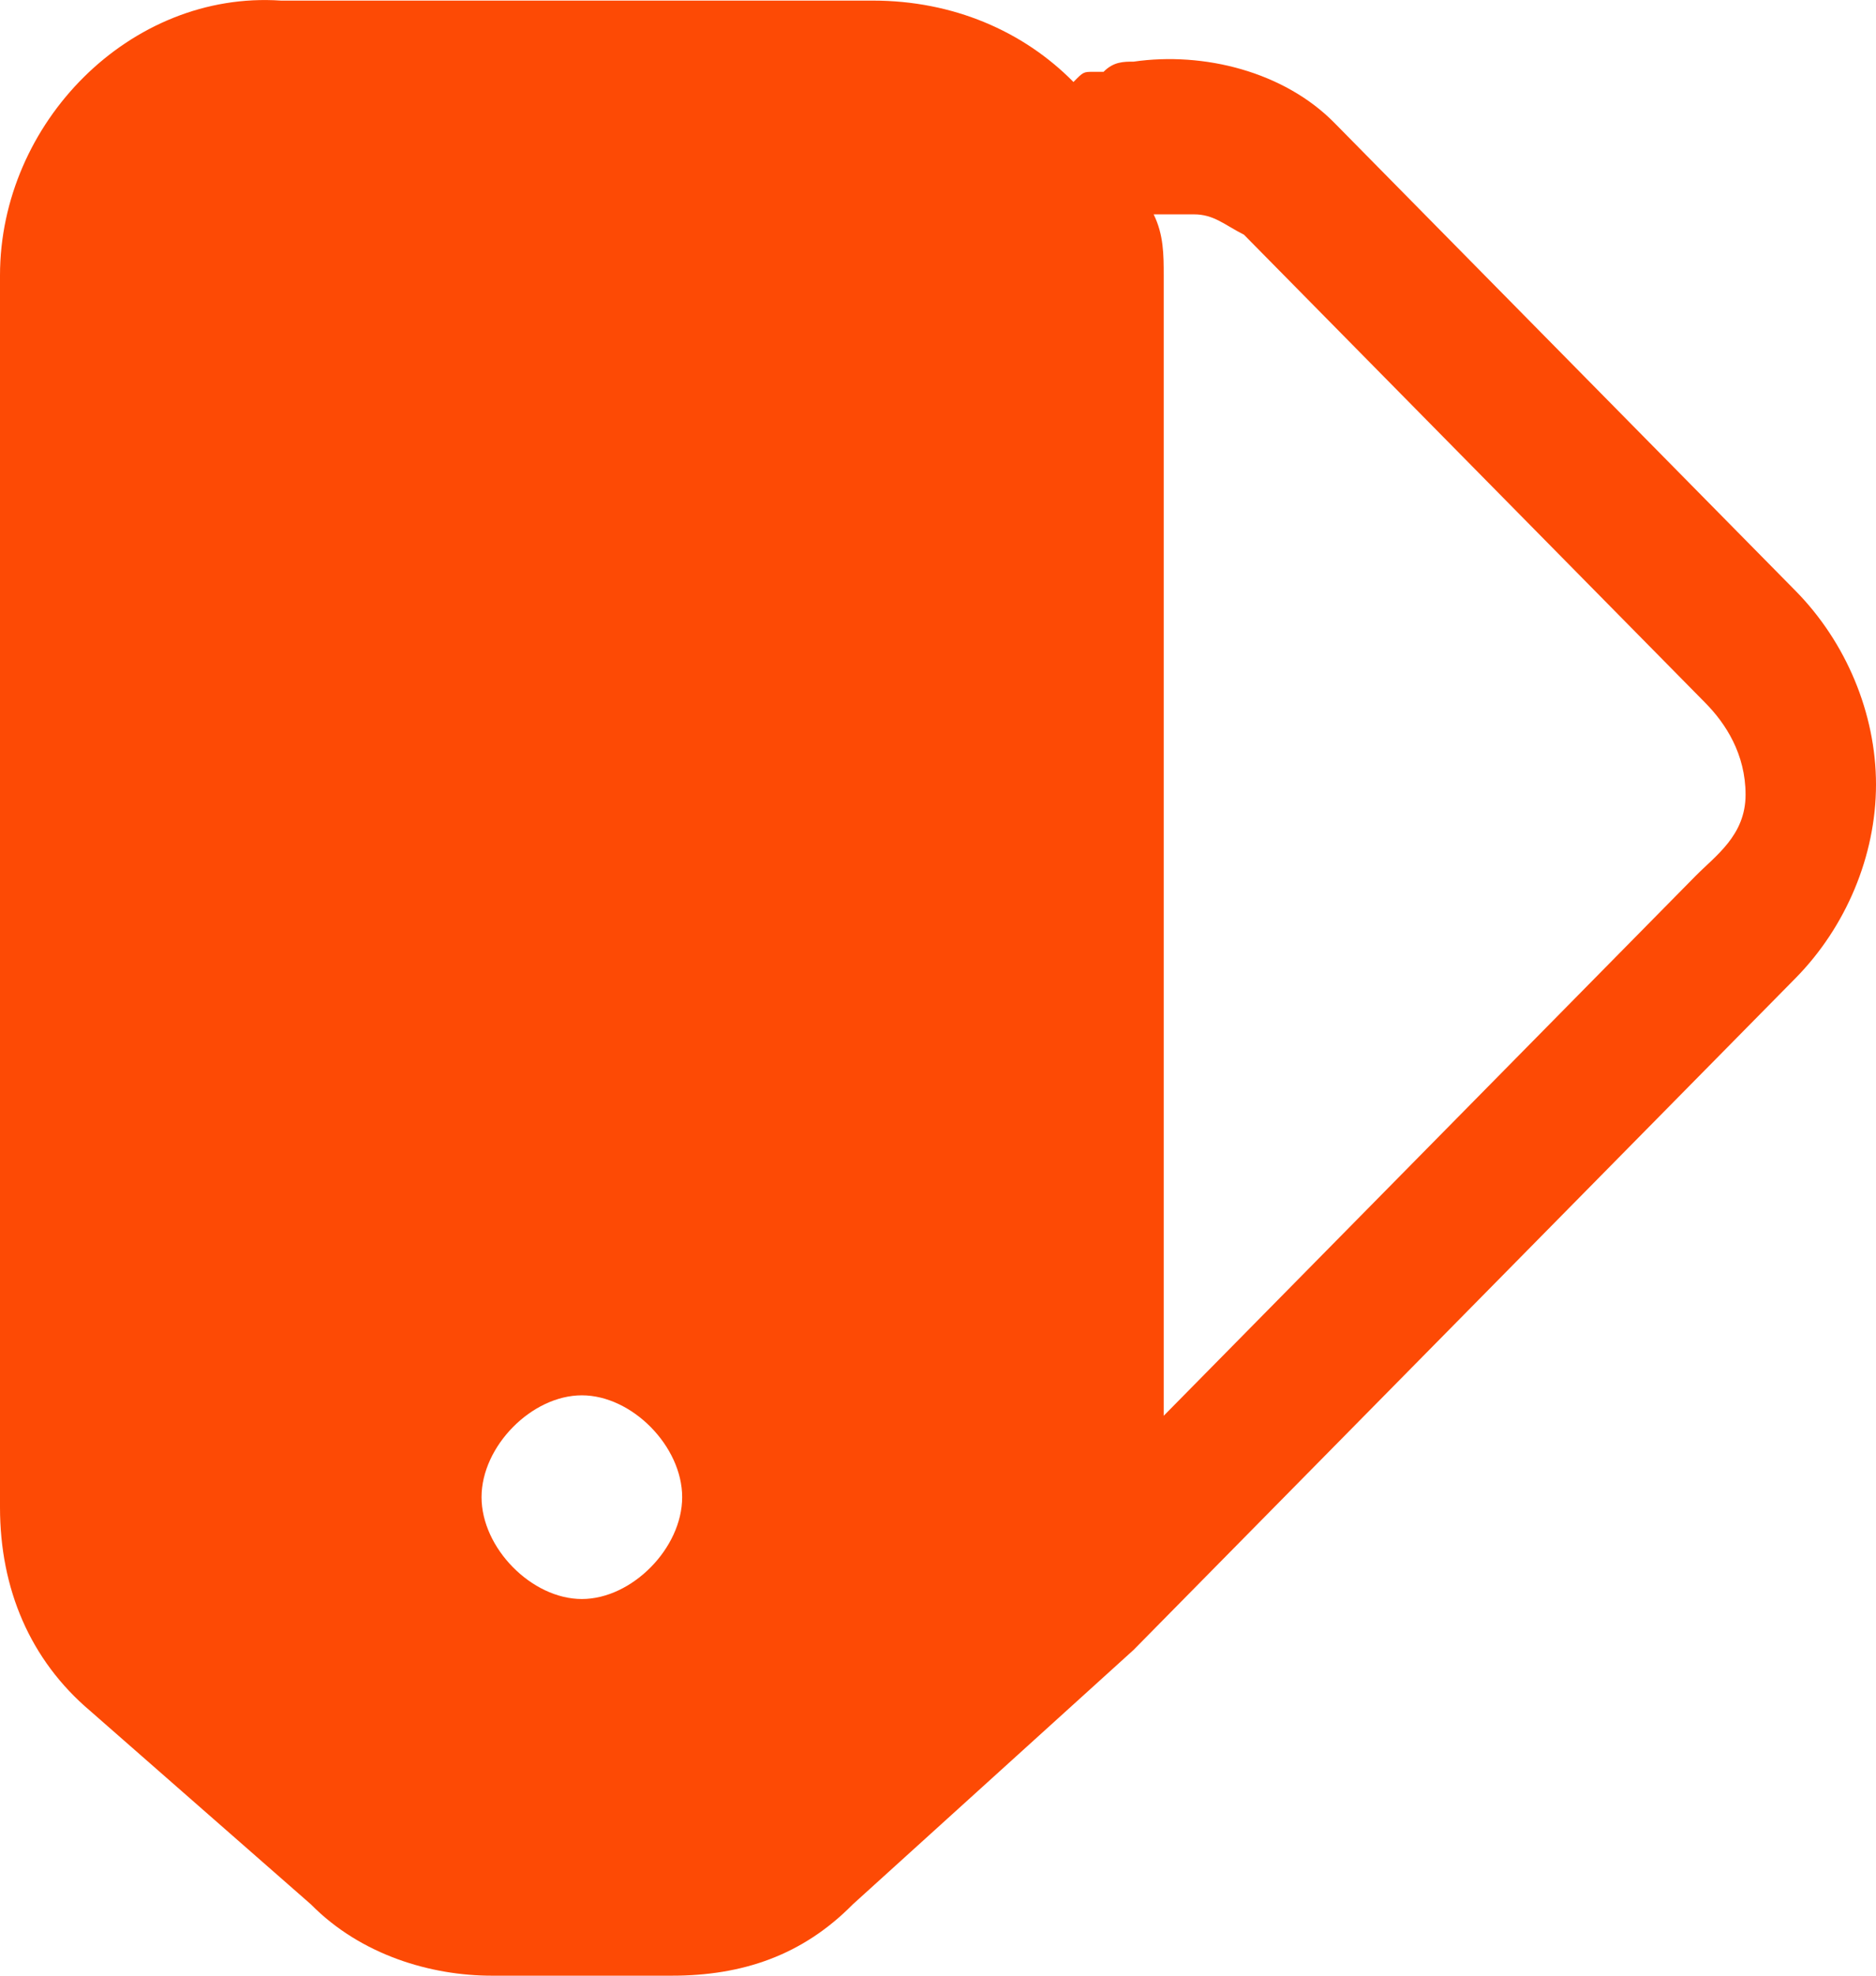 <?xml version="1.0" encoding="UTF-8"?> <svg xmlns="http://www.w3.org/2000/svg" width="19" height="20" viewBox="0 0 19 20" fill="none"><path d="M18.187 5.983L13.513 1.242C13.005 0.727 12.193 0.521 11.481 0.624C11.38 0.624 11.278 0.624 11.177 0.727C11.177 0.727 11.177 0.727 11.075 0.727C10.973 0.727 10.973 0.727 10.872 0.83C10.364 0.315 9.652 0.006 8.84 0.006H2.845C1.321 -0.097 0 1.242 0 2.788V15.259C0 16.084 0.305 16.805 0.914 17.32L3.15 19.279C3.658 19.794 4.369 20 4.979 20H6.807C7.519 20 8.128 19.794 8.636 19.279L11.481 16.702L18.187 9.9C18.695 9.384 19 8.663 19 7.942C19 7.22 18.695 6.499 18.187 5.983ZM5.893 16.187C5.385 16.187 4.877 15.671 4.877 15.156C4.877 14.641 5.385 14.125 5.893 14.125C6.401 14.125 6.909 14.641 6.909 15.156C6.909 15.671 6.401 16.187 5.893 16.187ZM17.171 8.869L11.786 14.332V2.788C11.786 2.582 11.786 2.376 11.684 2.17C11.684 2.17 11.684 2.17 11.786 2.17H11.888C11.888 2.17 11.989 2.17 12.091 2.17C12.294 2.17 12.396 2.273 12.599 2.376L17.273 7.117C17.476 7.323 17.679 7.632 17.679 8.045C17.679 8.457 17.374 8.663 17.171 8.869Z" fill="#FD4A05"></path></svg> 